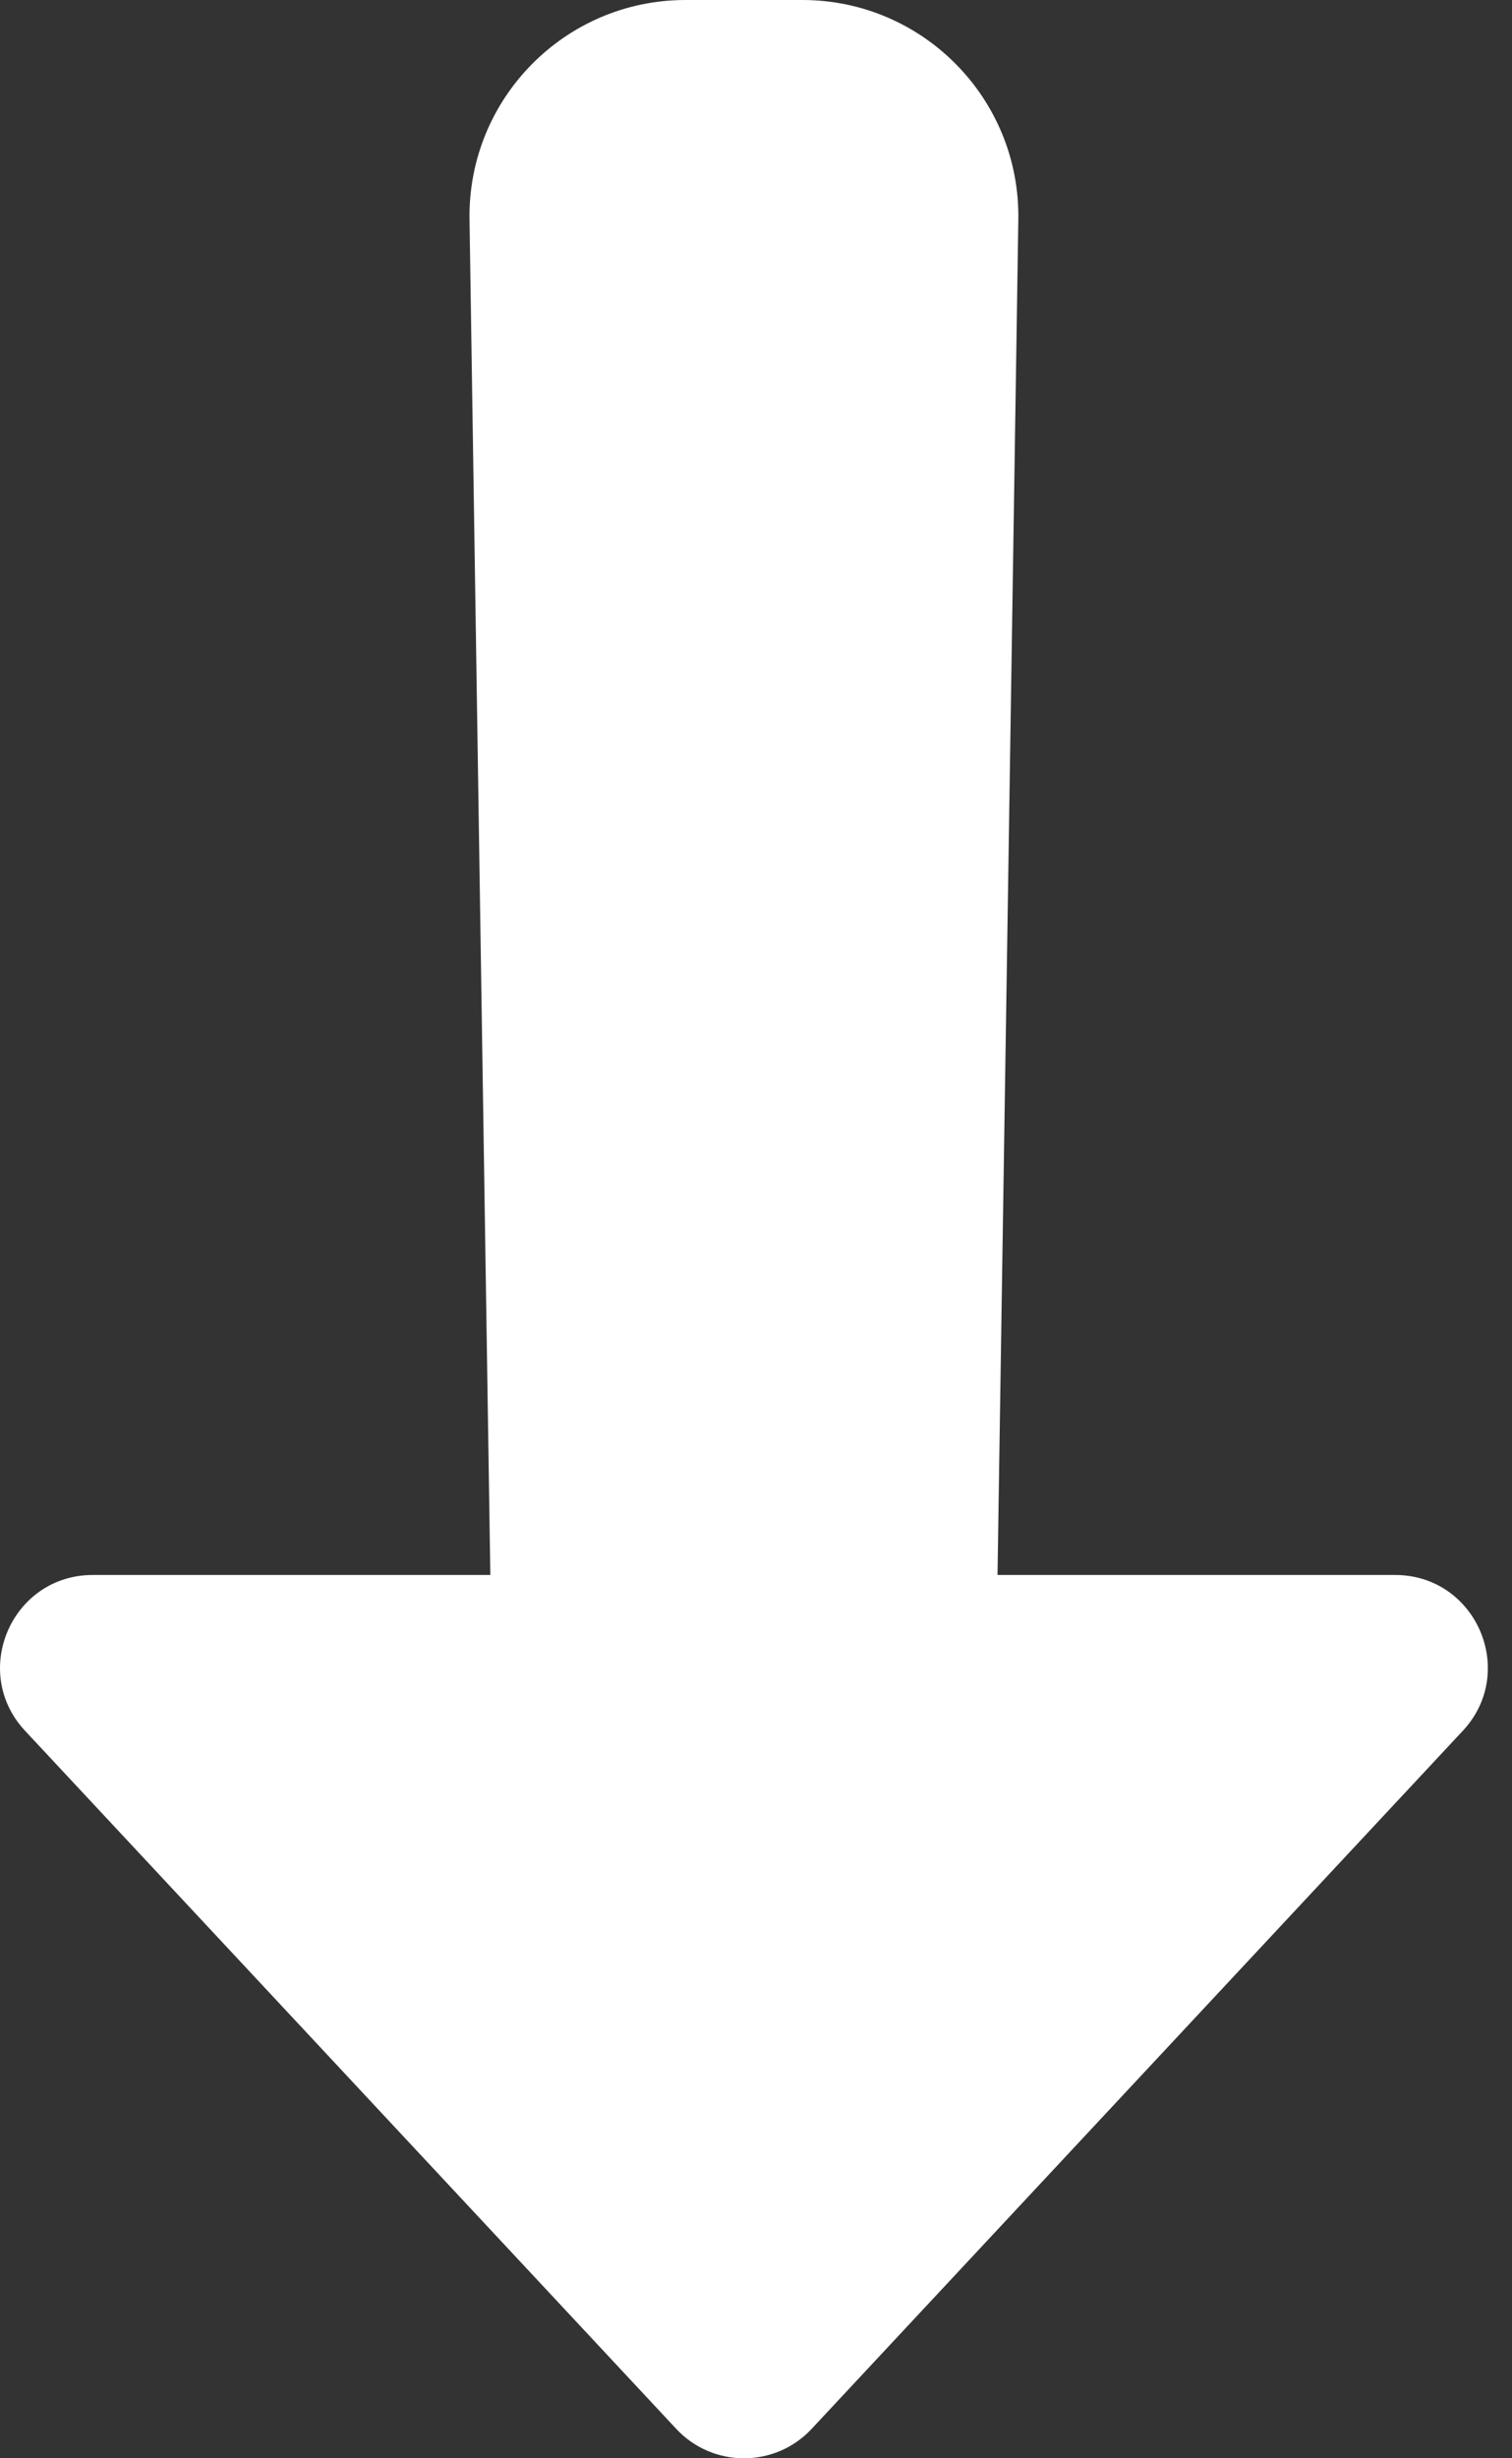 <svg width="40" height="65" viewBox="0 0 40 65" fill="none" xmlns="http://www.w3.org/2000/svg">
<rect x="0" y="0" width="40" height="65" fill="#333333" stroke="none"/>
<path fill-rule="evenodd" clip-rule="evenodd" d="M17.89 64.222C18.858 65.259 20.503 65.259 21.472 64.222L38.698 45.765C40.159 44.199 39.049 41.644 36.907 41.644L26.389 41.644L26.94 5.804C26.989 2.613 24.416 -0 21.225 -0L18.136 -0C14.945 -0 12.372 2.613 12.421 5.804L12.972 41.644L2.455 41.644C0.313 41.644 -0.798 44.199 0.664 45.765L17.89 64.222Z" fill="white"/>
</svg>

